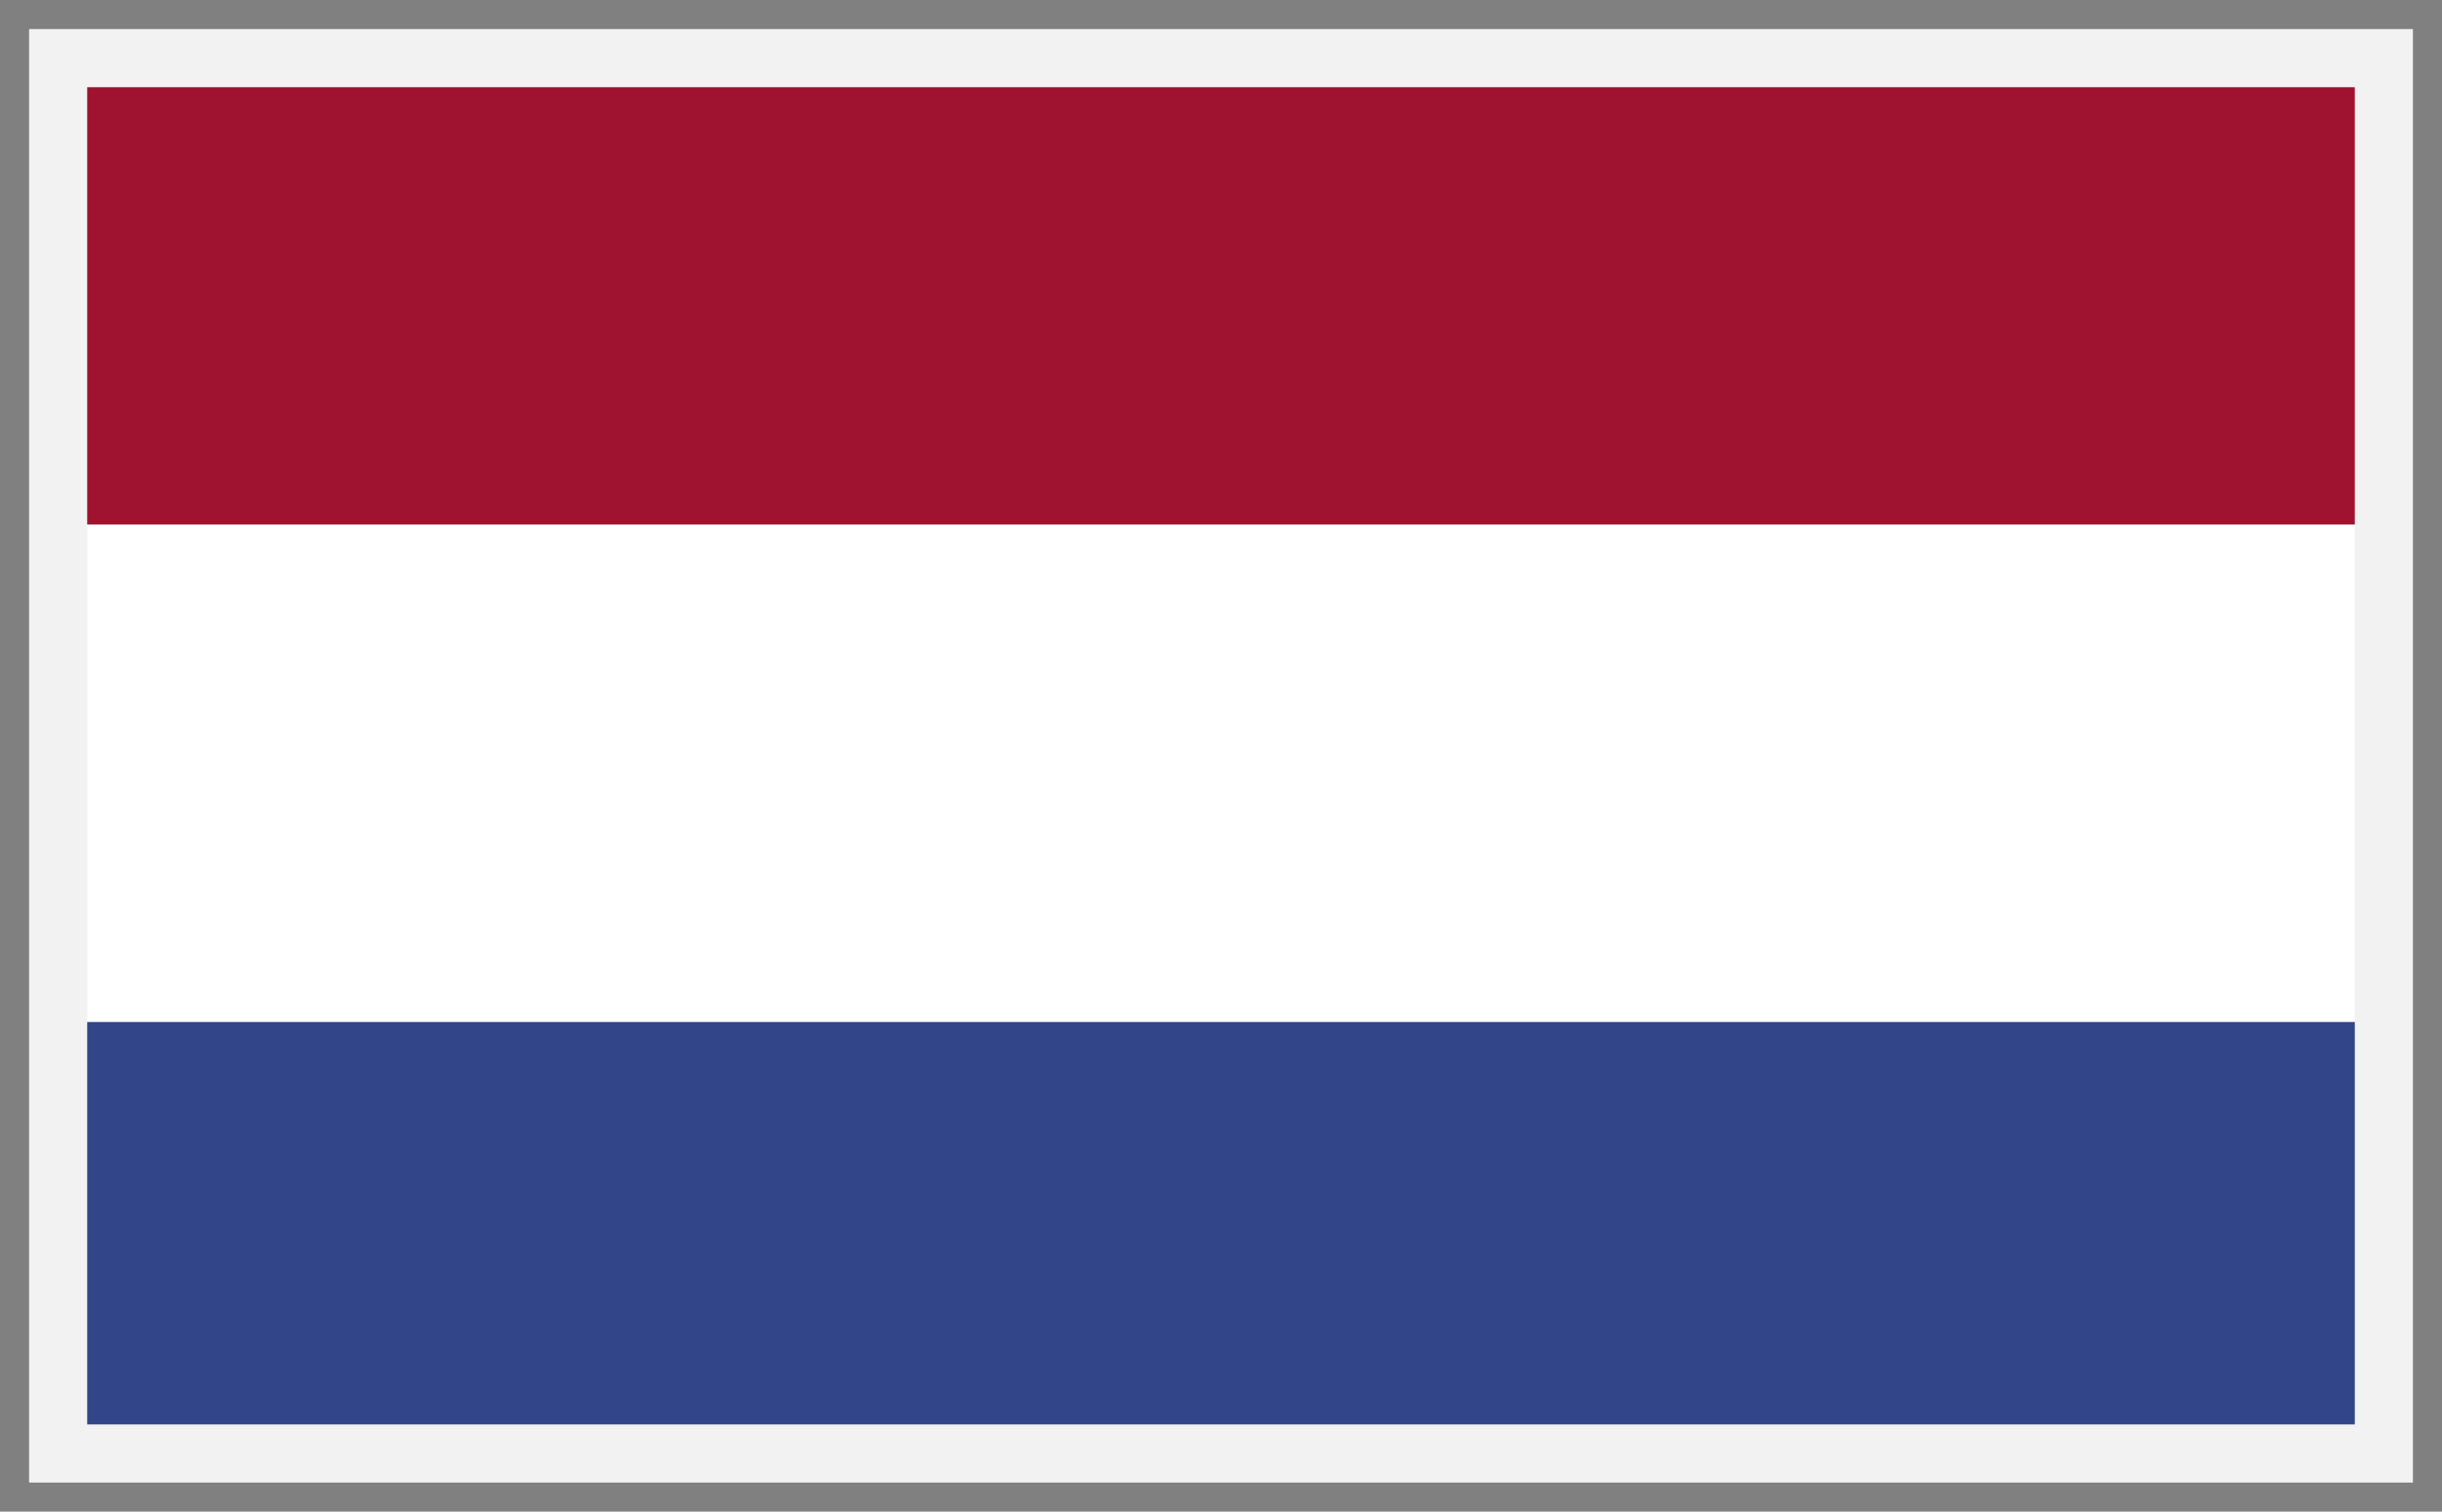 <svg width="42" height="26" viewBox="0 0 42 26" fill="none" xmlns="http://www.w3.org/2000/svg">
<rect x="0" y="0" width="42" height="26" fill="#808080" stroke="none"/>
<g clip-path="url(#clip0)">
<path d="M42.073 1H-0.173V25.599H42.073V1Z" fill="#314588"/>
<path d="M42.073 1H-0.173V17.578H42.073V1Z" fill="white"/>
<path d="M42.073 1H-0.173V9.021H42.073V1Z" fill="#9F1330"/>
</g>
<rect x="1" y="1" width="40" height="24" stroke="#F2F2F2"/>
<defs>
<clipPath id="clip0">
<rect x="1" y="1" width="40" height="24" fill="white"/>
</clipPath>
</defs>
</svg>
